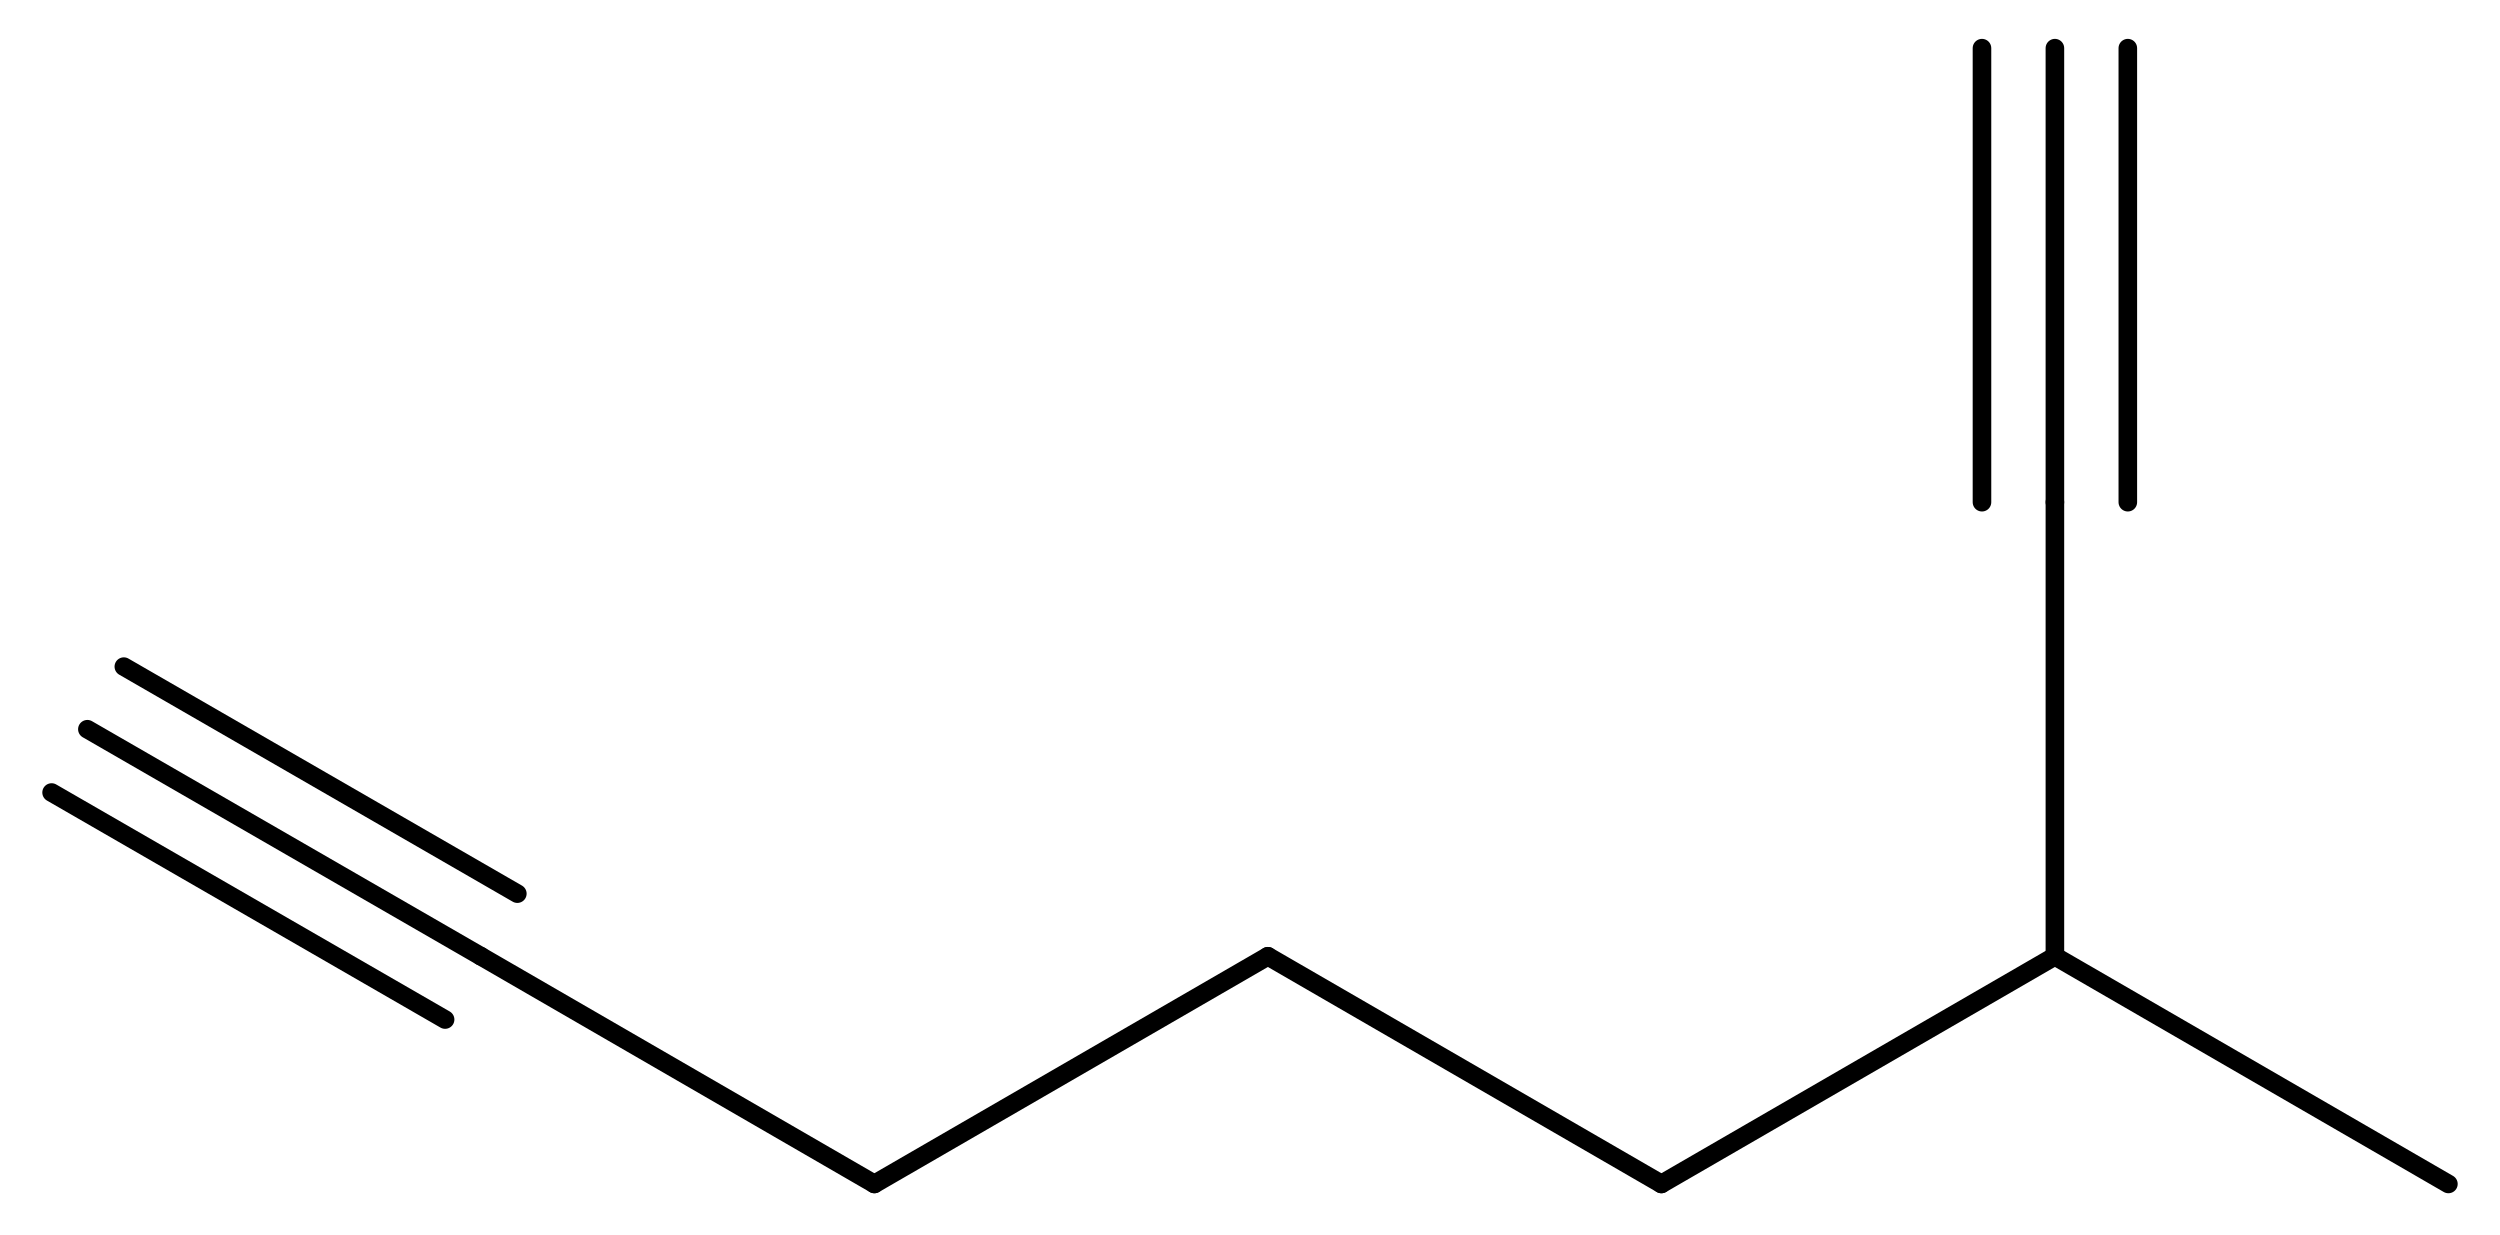 <?xml version='1.0' encoding='UTF-8'?>
<!DOCTYPE svg PUBLIC "-//W3C//DTD SVG 1.1//EN" "http://www.w3.org/Graphics/SVG/1.1/DTD/svg11.dtd">
<svg version='1.2' xmlns='http://www.w3.org/2000/svg' xmlns:xlink='http://www.w3.org/1999/xlink' width='36.34mm' height='17.95mm' viewBox='0 0 36.34 17.95'>
  <desc>Generated by the Chemistry Development Kit (http://github.com/cdk)</desc>
  <g stroke-linecap='round' stroke-linejoin='round' stroke='#000000' stroke-width='.27'>
    <rect x='.0' y='.0' width='37.0' height='18.0' fill='#FFFFFF' stroke='none'/>
    <g id='mol1' class='mol'>
      <g id='mol1bnd1' class='bond'>
        <line x1='1.27' y1='10.6' x2='6.99' y2='13.9'/>
        <line x1='1.8' y1='9.69' x2='7.52' y2='12.99'/>
        <line x1='.75' y1='11.52' x2='6.47' y2='14.82'/>
      </g>
      <line id='mol1bnd2' class='bond' x1='6.99' y1='13.9' x2='12.71' y2='17.21'/>
      <line id='mol1bnd3' class='bond' x1='12.71' y1='17.21' x2='18.43' y2='13.9'/>
      <line id='mol1bnd4' class='bond' x1='18.43' y1='13.9' x2='24.15' y2='17.21'/>
      <line id='mol1bnd5' class='bond' x1='24.15' y1='17.21' x2='29.87' y2='13.9'/>
      <line id='mol1bnd6' class='bond' x1='29.87' y1='13.9' x2='35.59' y2='17.21'/>
      <line id='mol1bnd7' class='bond' x1='29.87' y1='13.9' x2='29.87' y2='7.3'/>
      <g id='mol1bnd8' class='bond'>
        <line x1='29.87' y1='7.3' x2='29.87' y2='.7'/>
        <line x1='28.81' y1='7.3' x2='28.81' y2='.7'/>
        <line x1='30.93' y1='7.3' x2='30.93' y2='.7'/>
      </g>
    </g>
  </g>
</svg>
